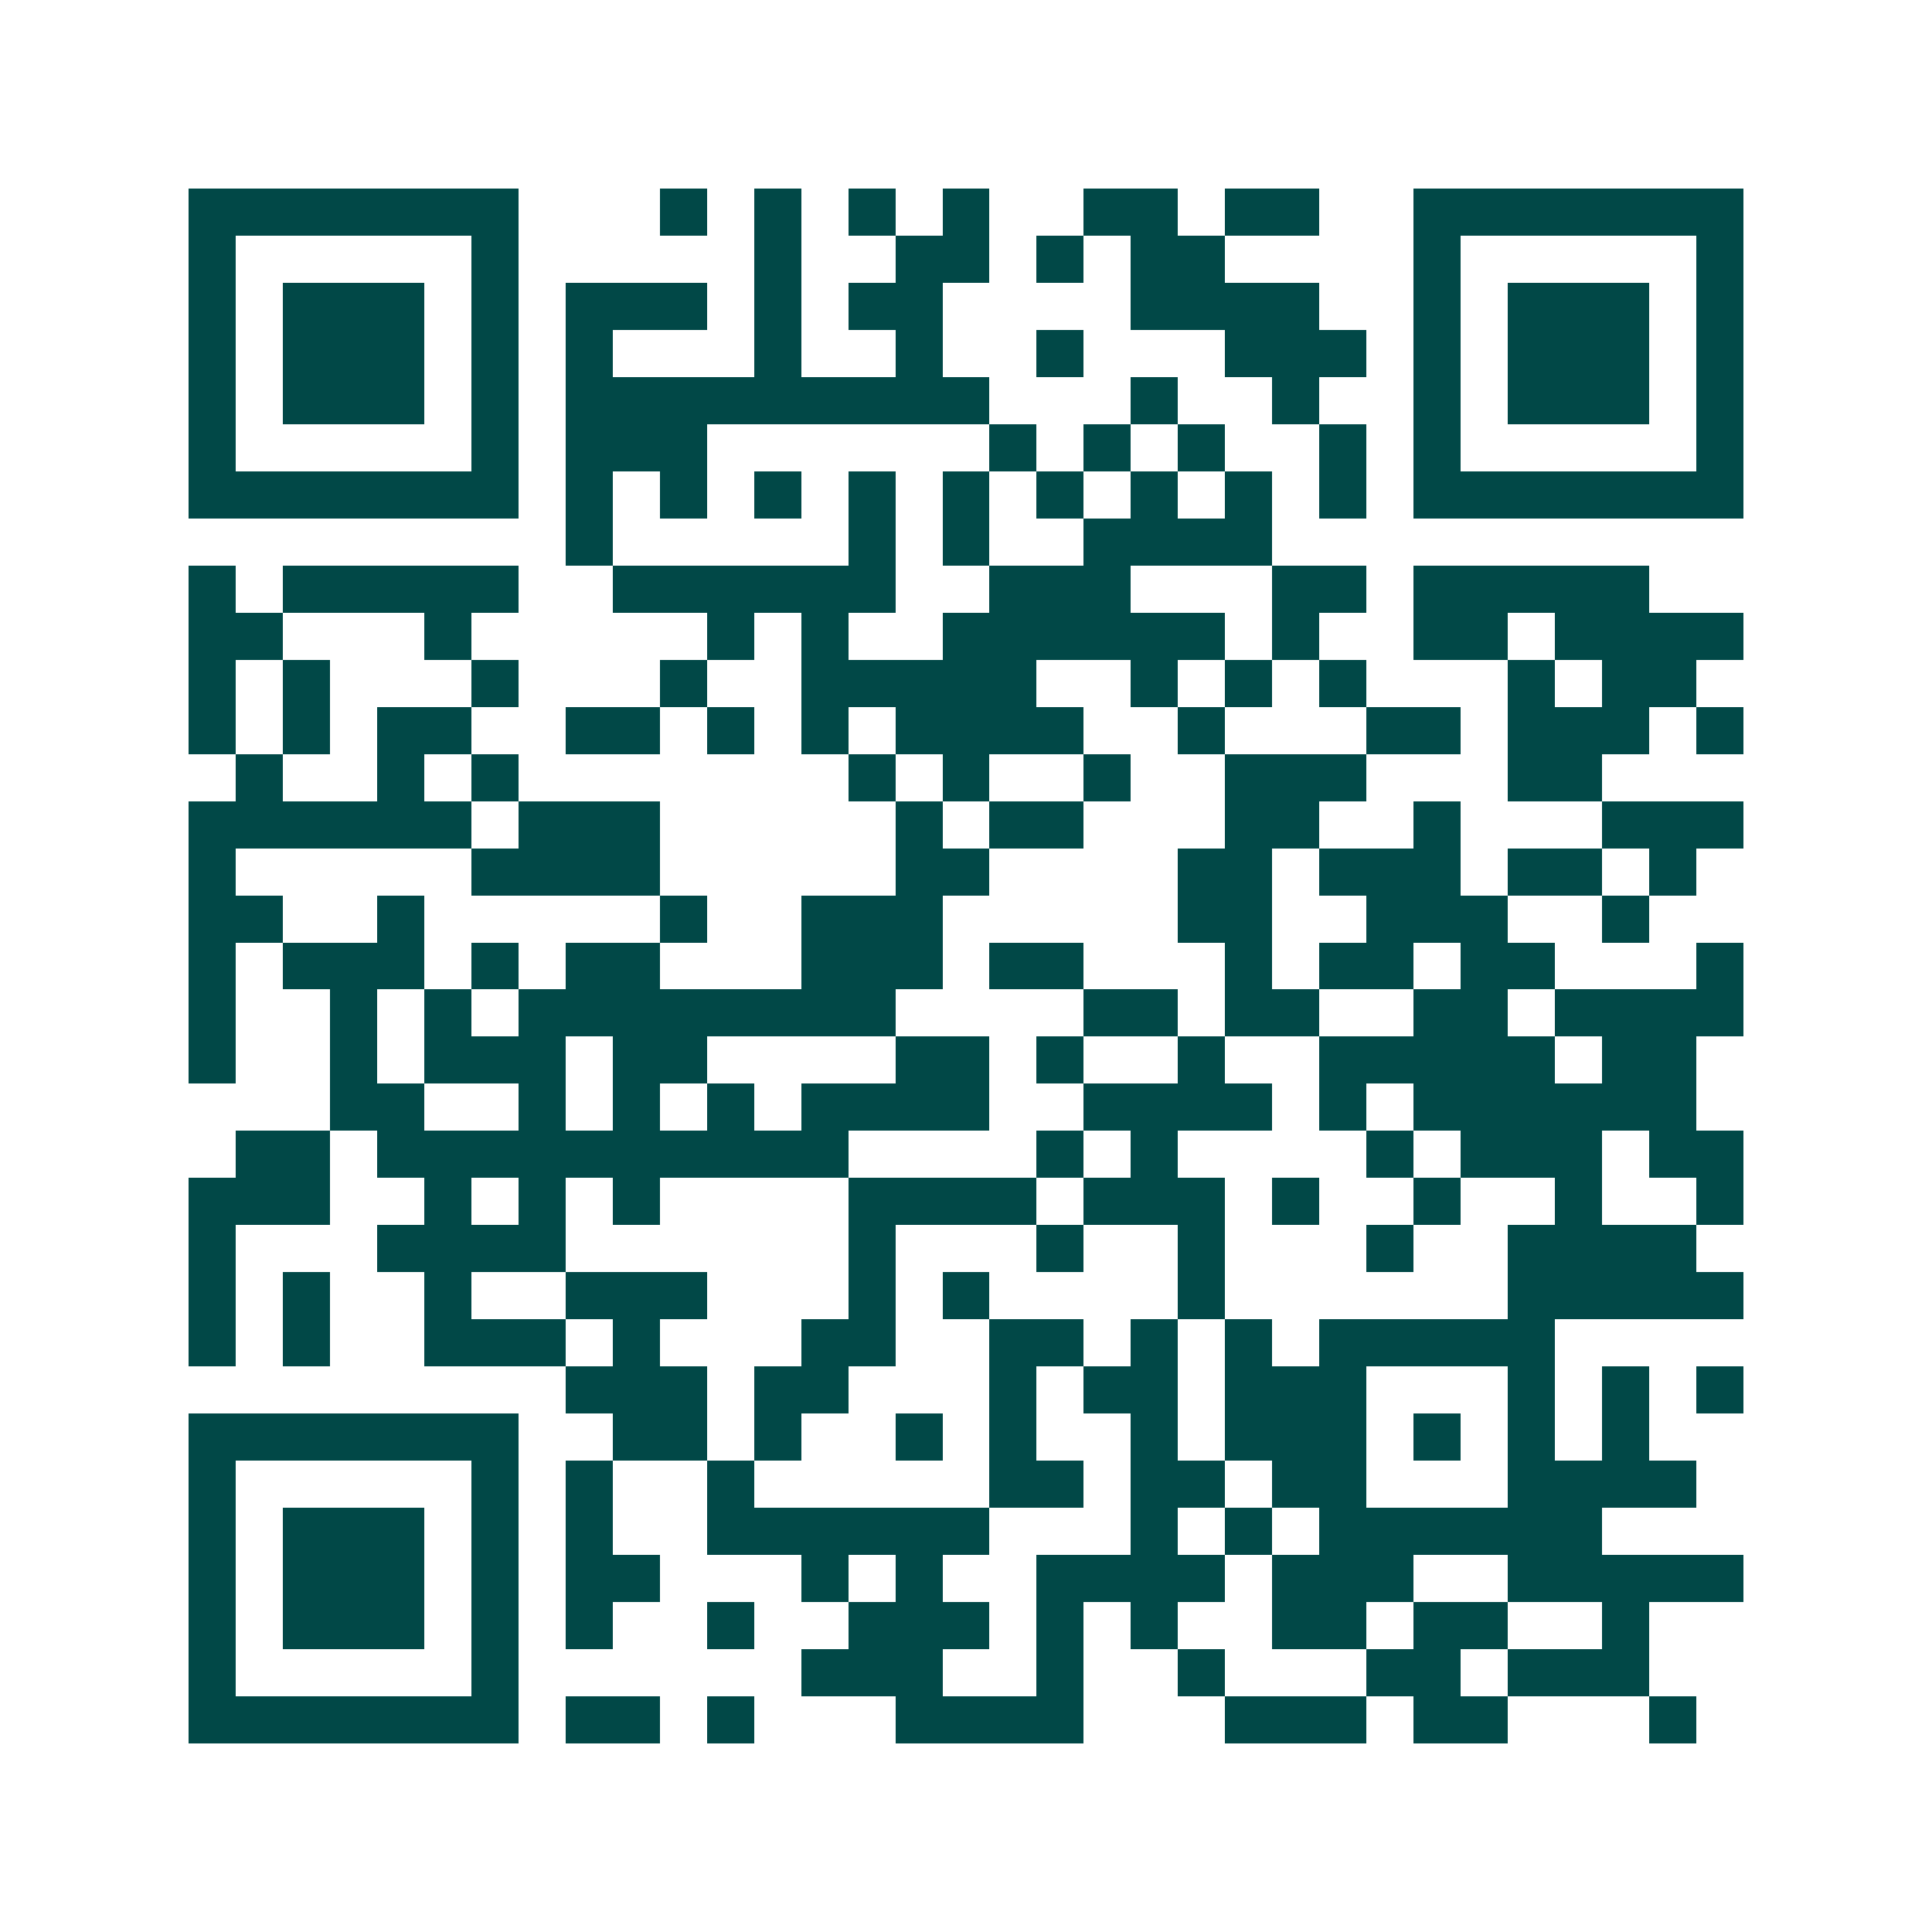 <svg xmlns="http://www.w3.org/2000/svg" width="200" height="200" viewBox="0 0 41 41" shape-rendering="crispEdges"><path fill="#ffffff" d="M0 0h41v41H0z"/><path stroke="#014847" d="M4 4.5h7m3 0h1m1 0h1m1 0h1m1 0h1m2 0h2m1 0h2m2 0h7M4 5.5h1m5 0h1m5 0h1m2 0h2m1 0h1m1 0h2m4 0h1m5 0h1M4 6.5h1m1 0h3m1 0h1m1 0h3m1 0h1m1 0h2m4 0h4m2 0h1m1 0h3m1 0h1M4 7.5h1m1 0h3m1 0h1m1 0h1m3 0h1m2 0h1m2 0h1m3 0h3m1 0h1m1 0h3m1 0h1M4 8.5h1m1 0h3m1 0h1m1 0h9m3 0h1m2 0h1m2 0h1m1 0h3m1 0h1M4 9.5h1m5 0h1m1 0h3m6 0h1m1 0h1m1 0h1m2 0h1m1 0h1m5 0h1M4 10.5h7m1 0h1m1 0h1m1 0h1m1 0h1m1 0h1m1 0h1m1 0h1m1 0h1m1 0h1m1 0h7M12 11.5h1m5 0h1m1 0h1m2 0h4M4 12.5h1m1 0h5m2 0h6m2 0h3m3 0h2m1 0h5M4 13.5h2m3 0h1m5 0h1m1 0h1m2 0h6m1 0h1m2 0h2m1 0h4M4 14.5h1m1 0h1m3 0h1m3 0h1m2 0h5m2 0h1m1 0h1m1 0h1m3 0h1m1 0h2M4 15.5h1m1 0h1m1 0h2m2 0h2m1 0h1m1 0h1m1 0h4m2 0h1m3 0h2m1 0h3m1 0h1M5 16.5h1m2 0h1m1 0h1m7 0h1m1 0h1m2 0h1m2 0h3m3 0h2M4 17.5h6m1 0h3m5 0h1m1 0h2m3 0h2m2 0h1m3 0h3M4 18.5h1m5 0h4m5 0h2m4 0h2m1 0h3m1 0h2m1 0h1M4 19.5h2m2 0h1m5 0h1m2 0h3m5 0h2m2 0h3m2 0h1M4 20.5h1m1 0h3m1 0h1m1 0h2m3 0h3m1 0h2m3 0h1m1 0h2m1 0h2m3 0h1M4 21.5h1m2 0h1m1 0h1m1 0h8m4 0h2m1 0h2m2 0h2m1 0h4M4 22.5h1m2 0h1m1 0h3m1 0h2m4 0h2m1 0h1m2 0h1m2 0h5m1 0h2M7 23.5h2m2 0h1m1 0h1m1 0h1m1 0h4m2 0h4m1 0h1m1 0h6M5 24.5h2m1 0h10m4 0h1m1 0h1m4 0h1m1 0h3m1 0h2M4 25.5h3m2 0h1m1 0h1m1 0h1m4 0h4m1 0h3m1 0h1m2 0h1m2 0h1m2 0h1M4 26.5h1m3 0h4m6 0h1m3 0h1m2 0h1m3 0h1m2 0h4M4 27.5h1m1 0h1m2 0h1m2 0h3m3 0h1m1 0h1m4 0h1m6 0h5M4 28.5h1m1 0h1m2 0h3m1 0h1m3 0h2m2 0h2m1 0h1m1 0h1m1 0h5M12 29.5h3m1 0h2m3 0h1m1 0h2m1 0h3m3 0h1m1 0h1m1 0h1M4 30.5h7m2 0h2m1 0h1m2 0h1m1 0h1m2 0h1m1 0h3m1 0h1m1 0h1m1 0h1M4 31.5h1m5 0h1m1 0h1m2 0h1m5 0h2m1 0h2m1 0h2m3 0h4M4 32.5h1m1 0h3m1 0h1m1 0h1m2 0h6m3 0h1m1 0h1m1 0h6M4 33.5h1m1 0h3m1 0h1m1 0h2m3 0h1m1 0h1m2 0h4m1 0h3m2 0h5M4 34.5h1m1 0h3m1 0h1m1 0h1m2 0h1m2 0h3m1 0h1m1 0h1m2 0h2m1 0h2m2 0h1M4 35.5h1m5 0h1m6 0h3m2 0h1m2 0h1m3 0h2m1 0h3M4 36.5h7m1 0h2m1 0h1m3 0h4m3 0h3m1 0h2m3 0h1"/></svg>
